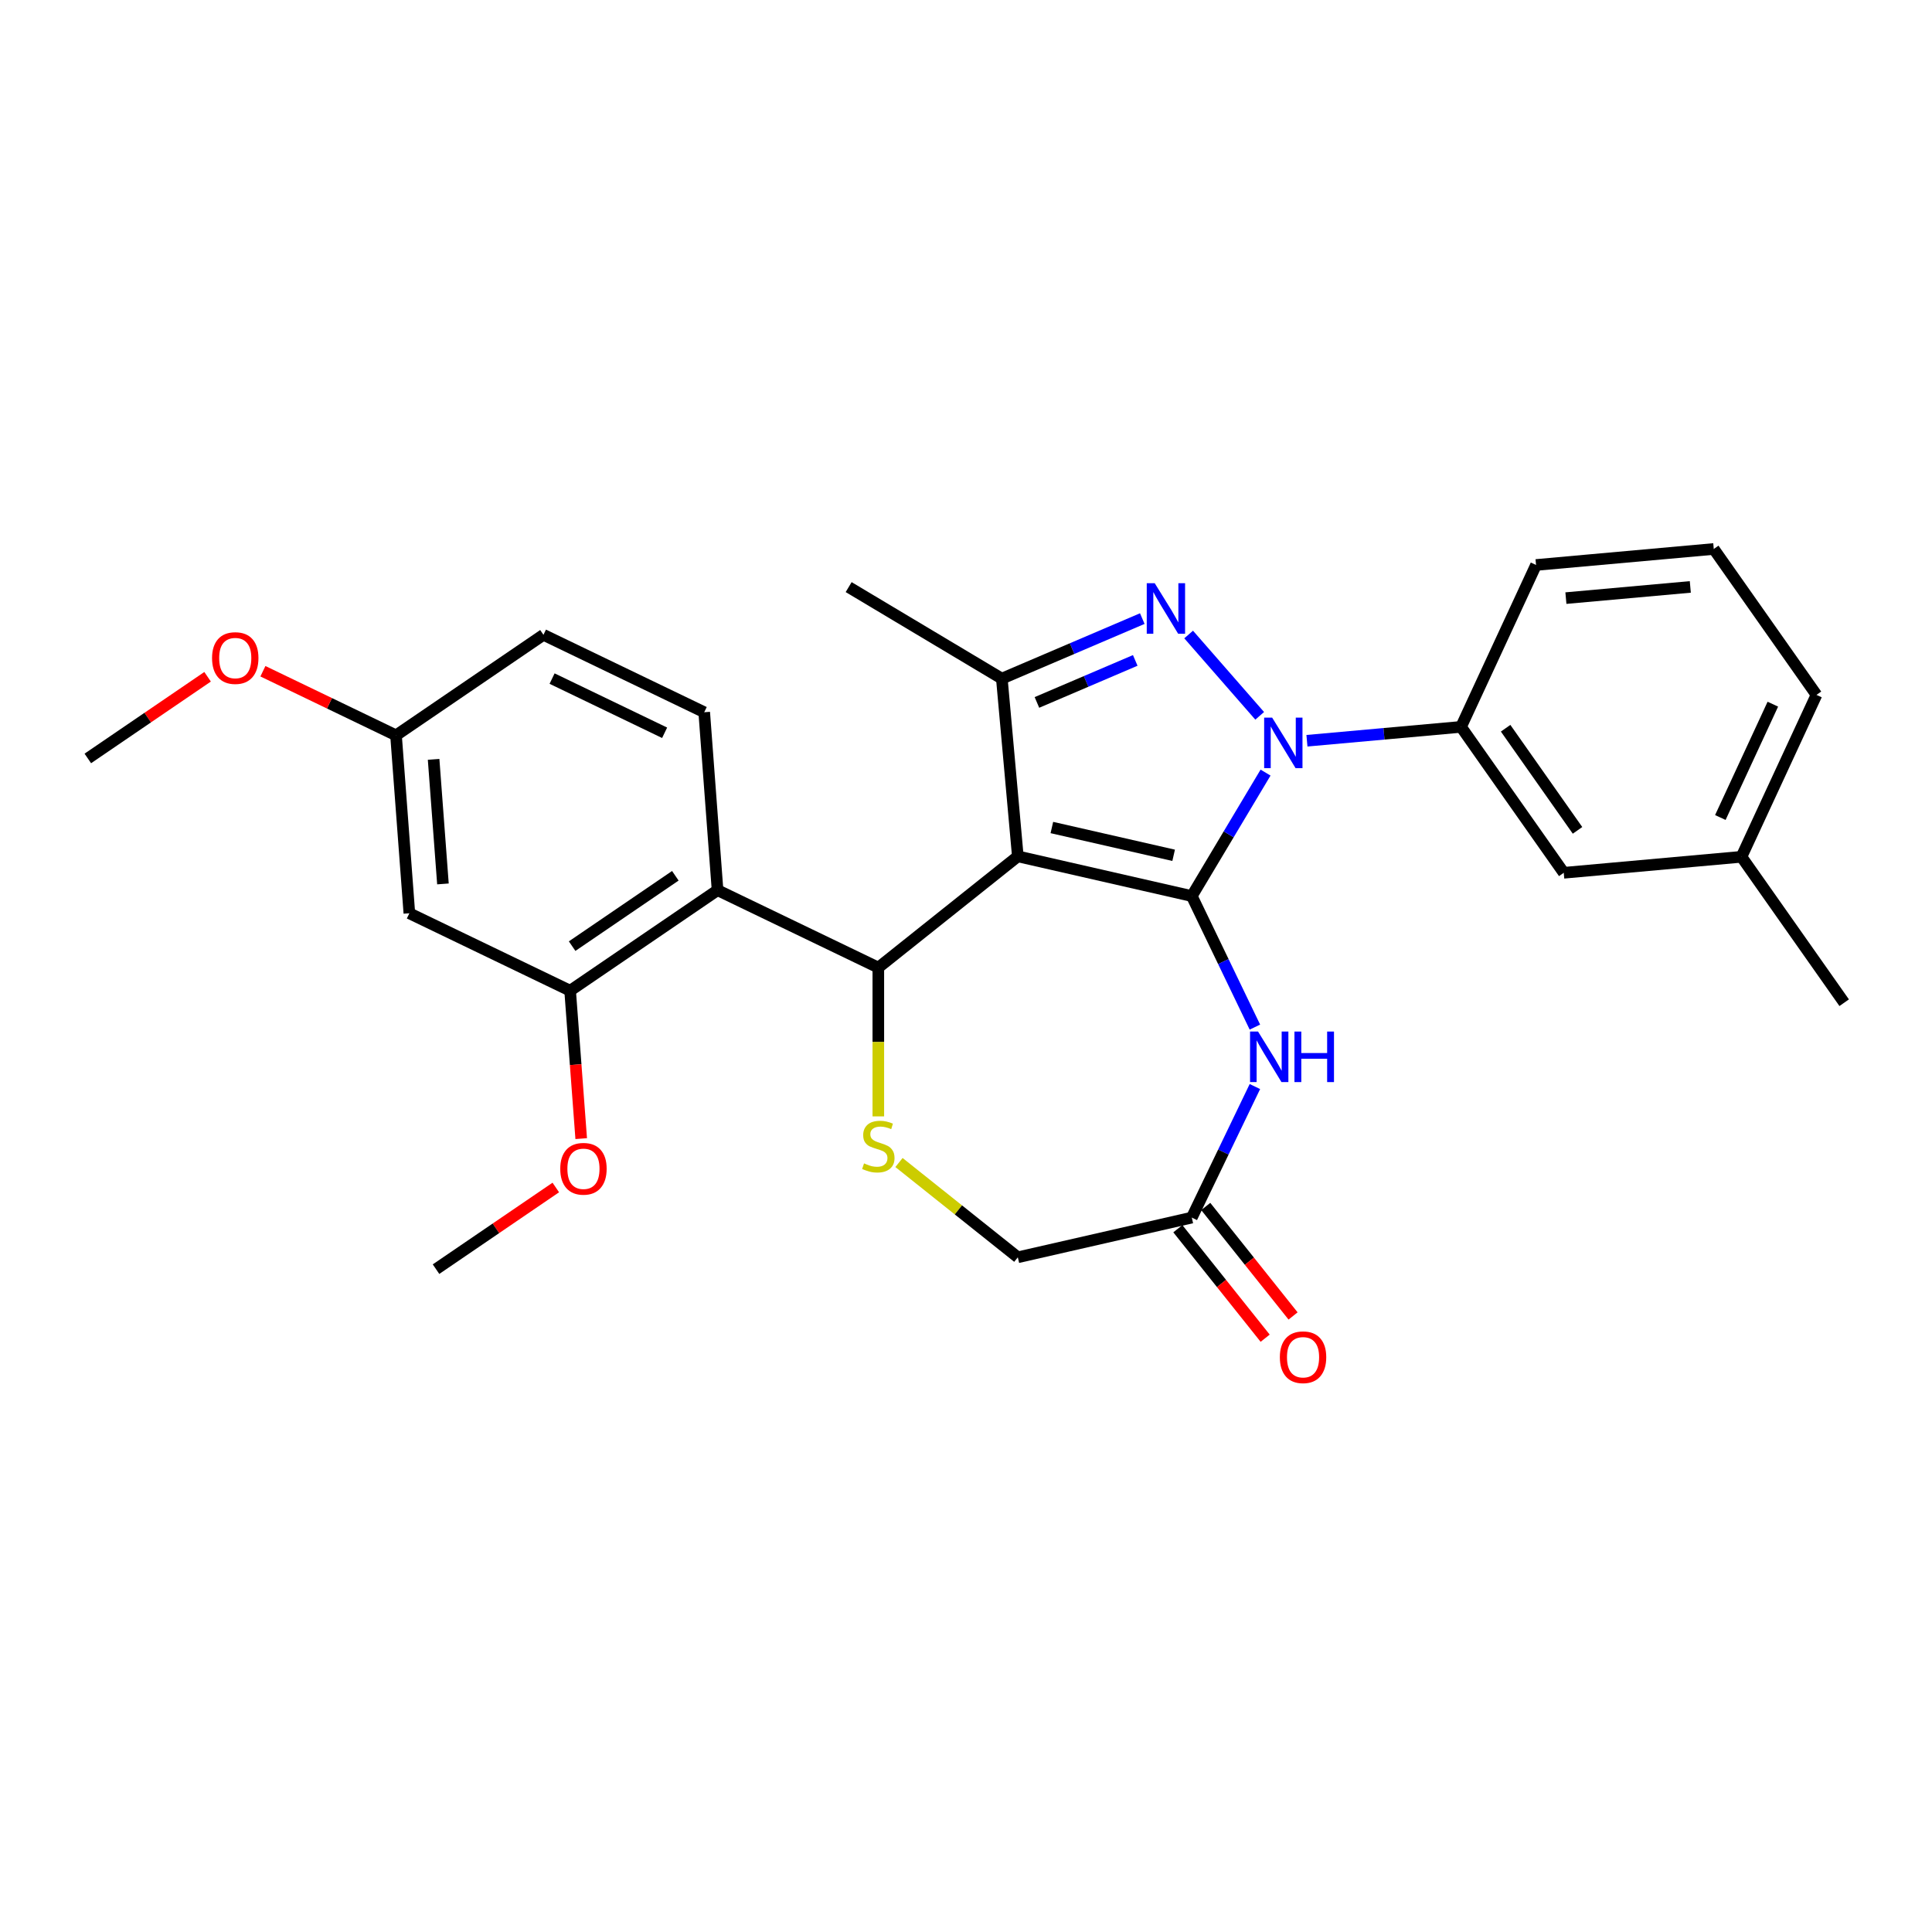 <?xml version='1.0' encoding='iso-8859-1'?>
<svg version='1.1' baseProfile='full'
              xmlns='http://www.w3.org/2000/svg'
                      xmlns:rdkit='http://www.rdkit.org/xml'
                      xmlns:xlink='http://www.w3.org/1999/xlink'
                  xml:space='preserve'
width='1000px' height='1000px' viewBox='0 0 1000 1000'>
<!-- END OF HEADER -->
<rect style='opacity:1.0;fill:#FFFFFF;stroke:none' width='1000' height='1000' x='0' y='0'> </rect>
<path class='bond-0' d='M 616.871,463.797 L 526.827,443.245' style='fill:none;fill-rule:evenodd;stroke:#000000;stroke-width:6px;stroke-linecap:butt;stroke-linejoin:miter;stroke-opacity:1' />
<path class='bond-0' d='M 607.475,442.705 L 544.444,428.319' style='fill:none;fill-rule:evenodd;stroke:#000000;stroke-width:6px;stroke-linecap:butt;stroke-linejoin:miter;stroke-opacity:1' />
<path class='bond-1' d='M 616.871,463.797 L 635.96,431.847' style='fill:none;fill-rule:evenodd;stroke:#000000;stroke-width:6px;stroke-linecap:butt;stroke-linejoin:miter;stroke-opacity:1' />
<path class='bond-1' d='M 635.96,431.847 L 655.049,399.898' style='fill:none;fill-rule:evenodd;stroke:#0000FF;stroke-width:6px;stroke-linecap:butt;stroke-linejoin:miter;stroke-opacity:1' />
<path class='bond-5' d='M 616.871,463.797 L 633.203,497.71' style='fill:none;fill-rule:evenodd;stroke:#000000;stroke-width:6px;stroke-linecap:butt;stroke-linejoin:miter;stroke-opacity:1' />
<path class='bond-5' d='M 633.203,497.71 L 649.535,531.623' style='fill:none;fill-rule:evenodd;stroke:#0000FF;stroke-width:6px;stroke-linecap:butt;stroke-linejoin:miter;stroke-opacity:1' />
<path class='bond-3' d='M 526.827,443.245 L 454.618,500.83' style='fill:none;fill-rule:evenodd;stroke:#000000;stroke-width:6px;stroke-linecap:butt;stroke-linejoin:miter;stroke-opacity:1' />
<path class='bond-4' d='M 526.827,443.245 L 518.548,351.257' style='fill:none;fill-rule:evenodd;stroke:#000000;stroke-width:6px;stroke-linecap:butt;stroke-linejoin:miter;stroke-opacity:1' />
<path class='bond-2' d='M 652.014,370.514 L 615.239,328.422' style='fill:none;fill-rule:evenodd;stroke:#0000FF;stroke-width:6px;stroke-linecap:butt;stroke-linejoin:miter;stroke-opacity:1' />
<path class='bond-8' d='M 676.471,383.41 L 716.351,379.821' style='fill:none;fill-rule:evenodd;stroke:#0000FF;stroke-width:6px;stroke-linecap:butt;stroke-linejoin:miter;stroke-opacity:1' />
<path class='bond-8' d='M 716.351,379.821 L 756.23,376.232' style='fill:none;fill-rule:evenodd;stroke:#000000;stroke-width:6px;stroke-linecap:butt;stroke-linejoin:miter;stroke-opacity:1' />
<path class='bond-28' d='M 591.247,320.184 L 554.898,335.721' style='fill:none;fill-rule:evenodd;stroke:#0000FF;stroke-width:6px;stroke-linecap:butt;stroke-linejoin:miter;stroke-opacity:1' />
<path class='bond-28' d='M 554.898,335.721 L 518.548,351.257' style='fill:none;fill-rule:evenodd;stroke:#000000;stroke-width:6px;stroke-linecap:butt;stroke-linejoin:miter;stroke-opacity:1' />
<path class='bond-28' d='M 587.602,341.83 L 562.158,352.706' style='fill:none;fill-rule:evenodd;stroke:#0000FF;stroke-width:6px;stroke-linecap:butt;stroke-linejoin:miter;stroke-opacity:1' />
<path class='bond-28' d='M 562.158,352.706 L 536.713,363.581' style='fill:none;fill-rule:evenodd;stroke:#000000;stroke-width:6px;stroke-linecap:butt;stroke-linejoin:miter;stroke-opacity:1' />
<path class='bond-6' d='M 454.618,500.83 L 371.405,460.757' style='fill:none;fill-rule:evenodd;stroke:#000000;stroke-width:6px;stroke-linecap:butt;stroke-linejoin:miter;stroke-opacity:1' />
<path class='bond-7' d='M 454.618,500.83 L 454.618,539.335' style='fill:none;fill-rule:evenodd;stroke:#000000;stroke-width:6px;stroke-linecap:butt;stroke-linejoin:miter;stroke-opacity:1' />
<path class='bond-7' d='M 454.618,539.335 L 454.618,577.839' style='fill:none;fill-rule:evenodd;stroke:#CCCC00;stroke-width:6px;stroke-linecap:butt;stroke-linejoin:miter;stroke-opacity:1' />
<path class='bond-19' d='M 518.548,351.257 L 439.262,303.886' style='fill:none;fill-rule:evenodd;stroke:#000000;stroke-width:6px;stroke-linecap:butt;stroke-linejoin:miter;stroke-opacity:1' />
<path class='bond-10' d='M 649.535,562.397 L 633.203,596.31' style='fill:none;fill-rule:evenodd;stroke:#0000FF;stroke-width:6px;stroke-linecap:butt;stroke-linejoin:miter;stroke-opacity:1' />
<path class='bond-10' d='M 633.203,596.31 L 616.871,630.223' style='fill:none;fill-rule:evenodd;stroke:#000000;stroke-width:6px;stroke-linecap:butt;stroke-linejoin:miter;stroke-opacity:1' />
<path class='bond-9' d='M 371.405,460.757 L 295.094,512.785' style='fill:none;fill-rule:evenodd;stroke:#000000;stroke-width:6px;stroke-linecap:butt;stroke-linejoin:miter;stroke-opacity:1' />
<path class='bond-9' d='M 349.553,453.299 L 296.135,489.718' style='fill:none;fill-rule:evenodd;stroke:#000000;stroke-width:6px;stroke-linecap:butt;stroke-linejoin:miter;stroke-opacity:1' />
<path class='bond-11' d='M 371.405,460.757 L 364.503,368.655' style='fill:none;fill-rule:evenodd;stroke:#000000;stroke-width:6px;stroke-linecap:butt;stroke-linejoin:miter;stroke-opacity:1' />
<path class='bond-29' d='M 465.313,601.719 L 496.07,626.247' style='fill:none;fill-rule:evenodd;stroke:#CCCC00;stroke-width:6px;stroke-linecap:butt;stroke-linejoin:miter;stroke-opacity:1' />
<path class='bond-29' d='M 496.07,626.247 L 526.827,650.775' style='fill:none;fill-rule:evenodd;stroke:#000000;stroke-width:6px;stroke-linecap:butt;stroke-linejoin:miter;stroke-opacity:1' />
<path class='bond-14' d='M 756.23,376.232 L 809.394,451.756' style='fill:none;fill-rule:evenodd;stroke:#000000;stroke-width:6px;stroke-linecap:butt;stroke-linejoin:miter;stroke-opacity:1' />
<path class='bond-14' d='M 779.31,376.928 L 816.524,429.794' style='fill:none;fill-rule:evenodd;stroke:#000000;stroke-width:6px;stroke-linecap:butt;stroke-linejoin:miter;stroke-opacity:1' />
<path class='bond-21' d='M 756.23,376.232 L 795.054,292.428' style='fill:none;fill-rule:evenodd;stroke:#000000;stroke-width:6px;stroke-linecap:butt;stroke-linejoin:miter;stroke-opacity:1' />
<path class='bond-12' d='M 295.094,512.785 L 211.881,472.711' style='fill:none;fill-rule:evenodd;stroke:#000000;stroke-width:6px;stroke-linecap:butt;stroke-linejoin:miter;stroke-opacity:1' />
<path class='bond-18' d='M 295.094,512.785 L 297.963,551.068' style='fill:none;fill-rule:evenodd;stroke:#000000;stroke-width:6px;stroke-linecap:butt;stroke-linejoin:miter;stroke-opacity:1' />
<path class='bond-18' d='M 297.963,551.068 L 300.832,589.351' style='fill:none;fill-rule:evenodd;stroke:#FF0000;stroke-width:6px;stroke-linecap:butt;stroke-linejoin:miter;stroke-opacity:1' />
<path class='bond-13' d='M 616.871,630.223 L 526.827,650.775' style='fill:none;fill-rule:evenodd;stroke:#000000;stroke-width:6px;stroke-linecap:butt;stroke-linejoin:miter;stroke-opacity:1' />
<path class='bond-15' d='M 609.65,635.981 L 632.249,664.319' style='fill:none;fill-rule:evenodd;stroke:#000000;stroke-width:6px;stroke-linecap:butt;stroke-linejoin:miter;stroke-opacity:1' />
<path class='bond-15' d='M 632.249,664.319 L 654.847,692.656' style='fill:none;fill-rule:evenodd;stroke:#FF0000;stroke-width:6px;stroke-linecap:butt;stroke-linejoin:miter;stroke-opacity:1' />
<path class='bond-15' d='M 624.092,624.464 L 646.691,652.802' style='fill:none;fill-rule:evenodd;stroke:#000000;stroke-width:6px;stroke-linecap:butt;stroke-linejoin:miter;stroke-opacity:1' />
<path class='bond-15' d='M 646.691,652.802 L 669.289,681.139' style='fill:none;fill-rule:evenodd;stroke:#FF0000;stroke-width:6px;stroke-linecap:butt;stroke-linejoin:miter;stroke-opacity:1' />
<path class='bond-17' d='M 364.503,368.655 L 281.29,328.582' style='fill:none;fill-rule:evenodd;stroke:#000000;stroke-width:6px;stroke-linecap:butt;stroke-linejoin:miter;stroke-opacity:1' />
<path class='bond-17' d='M 344.006,379.287 L 285.757,351.236' style='fill:none;fill-rule:evenodd;stroke:#000000;stroke-width:6px;stroke-linecap:butt;stroke-linejoin:miter;stroke-opacity:1' />
<path class='bond-31' d='M 211.881,472.711 L 204.979,380.61' style='fill:none;fill-rule:evenodd;stroke:#000000;stroke-width:6px;stroke-linecap:butt;stroke-linejoin:miter;stroke-opacity:1' />
<path class='bond-31' d='M 229.266,457.516 L 224.434,393.045' style='fill:none;fill-rule:evenodd;stroke:#000000;stroke-width:6px;stroke-linecap:butt;stroke-linejoin:miter;stroke-opacity:1' />
<path class='bond-20' d='M 809.394,451.756 L 901.382,443.477' style='fill:none;fill-rule:evenodd;stroke:#000000;stroke-width:6px;stroke-linecap:butt;stroke-linejoin:miter;stroke-opacity:1' />
<path class='bond-16' d='M 204.979,380.61 L 281.29,328.582' style='fill:none;fill-rule:evenodd;stroke:#000000;stroke-width:6px;stroke-linecap:butt;stroke-linejoin:miter;stroke-opacity:1' />
<path class='bond-22' d='M 204.979,380.61 L 170.53,364.02' style='fill:none;fill-rule:evenodd;stroke:#000000;stroke-width:6px;stroke-linecap:butt;stroke-linejoin:miter;stroke-opacity:1' />
<path class='bond-22' d='M 170.53,364.02 L 136.081,347.431' style='fill:none;fill-rule:evenodd;stroke:#FF0000;stroke-width:6px;stroke-linecap:butt;stroke-linejoin:miter;stroke-opacity:1' />
<path class='bond-26' d='M 287.68,614.646 L 256.682,635.78' style='fill:none;fill-rule:evenodd;stroke:#FF0000;stroke-width:6px;stroke-linecap:butt;stroke-linejoin:miter;stroke-opacity:1' />
<path class='bond-26' d='M 256.682,635.78 L 225.685,656.914' style='fill:none;fill-rule:evenodd;stroke:#000000;stroke-width:6px;stroke-linecap:butt;stroke-linejoin:miter;stroke-opacity:1' />
<path class='bond-25' d='M 901.382,443.477 L 954.545,519.001' style='fill:none;fill-rule:evenodd;stroke:#000000;stroke-width:6px;stroke-linecap:butt;stroke-linejoin:miter;stroke-opacity:1' />
<path class='bond-30' d='M 901.382,443.477 L 940.206,359.674' style='fill:none;fill-rule:evenodd;stroke:#000000;stroke-width:6px;stroke-linecap:butt;stroke-linejoin:miter;stroke-opacity:1' />
<path class='bond-30' d='M 890.445,423.142 L 917.621,364.479' style='fill:none;fill-rule:evenodd;stroke:#000000;stroke-width:6px;stroke-linecap:butt;stroke-linejoin:miter;stroke-opacity:1' />
<path class='bond-23' d='M 795.054,292.428 L 887.042,284.149' style='fill:none;fill-rule:evenodd;stroke:#000000;stroke-width:6px;stroke-linecap:butt;stroke-linejoin:miter;stroke-opacity:1' />
<path class='bond-23' d='M 810.508,309.584 L 874.9,303.789' style='fill:none;fill-rule:evenodd;stroke:#000000;stroke-width:6px;stroke-linecap:butt;stroke-linejoin:miter;stroke-opacity:1' />
<path class='bond-27' d='M 107.45,350.297 L 76.452,371.431' style='fill:none;fill-rule:evenodd;stroke:#FF0000;stroke-width:6px;stroke-linecap:butt;stroke-linejoin:miter;stroke-opacity:1' />
<path class='bond-27' d='M 76.452,371.431 L 45.455,392.565' style='fill:none;fill-rule:evenodd;stroke:#000000;stroke-width:6px;stroke-linecap:butt;stroke-linejoin:miter;stroke-opacity:1' />
<path class='bond-24' d='M 887.042,284.149 L 940.206,359.674' style='fill:none;fill-rule:evenodd;stroke:#000000;stroke-width:6px;stroke-linecap:butt;stroke-linejoin:miter;stroke-opacity:1' />
<path  class='atom-2' d='M 658.461 371.433
L 667.032 385.287
Q 667.881 386.653, 669.248 389.129
Q 670.615 391.604, 670.689 391.752
L 670.689 371.433
L 674.162 371.433
L 674.162 397.589
L 670.578 397.589
L 661.379 382.442
Q 660.308 380.669, 659.163 378.637
Q 658.054 376.605, 657.722 375.977
L 657.722 397.589
L 654.323 397.589
L 654.323 371.433
L 658.461 371.433
' fill='#0000FF'/>
<path  class='atom-3' d='M 597.694 301.879
L 606.265 315.733
Q 607.115 317.1, 608.481 319.575
Q 609.848 322.051, 609.922 322.198
L 609.922 301.879
L 613.395 301.879
L 613.395 328.036
L 609.811 328.036
L 600.612 312.889
Q 599.541 311.115, 598.396 309.083
Q 597.288 307.051, 596.955 306.423
L 596.955 328.036
L 593.556 328.036
L 593.556 301.879
L 597.694 301.879
' fill='#0000FF'/>
<path  class='atom-6' d='M 651.163 533.932
L 659.734 547.786
Q 660.584 549.152, 661.951 551.628
Q 663.317 554.103, 663.391 554.251
L 663.391 533.932
L 666.864 533.932
L 666.864 560.088
L 663.281 560.088
L 654.082 544.941
Q 653.01 543.168, 651.865 541.136
Q 650.757 539.104, 650.424 538.476
L 650.424 560.088
L 647.025 560.088
L 647.025 533.932
L 651.163 533.932
' fill='#0000FF'/>
<path  class='atom-6' d='M 670.004 533.932
L 673.551 533.932
L 673.551 545.052
L 686.925 545.052
L 686.925 533.932
L 690.471 533.932
L 690.471 560.088
L 686.925 560.088
L 686.925 548.007
L 673.551 548.007
L 673.551 560.088
L 670.004 560.088
L 670.004 533.932
' fill='#0000FF'/>
<path  class='atom-8' d='M 447.229 602.167
Q 447.525 602.278, 448.744 602.795
Q 449.963 603.312, 451.293 603.645
Q 452.66 603.94, 453.99 603.94
Q 456.465 603.94, 457.906 602.758
Q 459.347 601.539, 459.347 599.433
Q 459.347 597.992, 458.608 597.106
Q 457.906 596.219, 456.798 595.739
Q 455.689 595.258, 453.842 594.704
Q 451.515 594.002, 450.111 593.337
Q 448.744 592.672, 447.746 591.268
Q 446.786 589.865, 446.786 587.5
Q 446.786 584.212, 449.002 582.18
Q 451.256 580.148, 455.689 580.148
Q 458.719 580.148, 462.154 581.589
L 461.305 584.434
Q 458.164 583.141, 455.8 583.141
Q 453.251 583.141, 451.847 584.212
Q 450.443 585.247, 450.48 587.057
Q 450.48 588.461, 451.182 589.31
Q 451.921 590.16, 452.955 590.64
Q 454.027 591.121, 455.8 591.675
Q 458.164 592.414, 459.568 593.153
Q 460.972 593.891, 461.97 595.406
Q 463.004 596.884, 463.004 599.433
Q 463.004 603.054, 460.566 605.012
Q 458.164 606.933, 454.138 606.933
Q 451.81 606.933, 450.037 606.415
Q 448.3 605.935, 446.232 605.085
L 447.229 602.167
' fill='#CCCC00'/>
<path  class='atom-16' d='M 662.45 702.506
Q 662.45 696.226, 665.553 692.716
Q 668.656 689.207, 674.457 689.207
Q 680.257 689.207, 683.36 692.716
Q 686.463 696.226, 686.463 702.506
Q 686.463 708.861, 683.323 712.481
Q 680.183 716.065, 674.457 716.065
Q 668.693 716.065, 665.553 712.481
Q 662.45 708.898, 662.45 702.506
M 674.457 713.109
Q 678.447 713.109, 680.589 710.449
Q 682.769 707.752, 682.769 702.506
Q 682.769 697.371, 680.589 694.785
Q 678.447 692.162, 674.457 692.162
Q 670.467 692.162, 668.287 694.748
Q 666.144 697.334, 666.144 702.506
Q 666.144 707.789, 668.287 710.449
Q 670.467 713.109, 674.457 713.109
' fill='#FF0000'/>
<path  class='atom-19' d='M 289.989 604.96
Q 289.989 598.679, 293.092 595.17
Q 296.196 591.66, 301.996 591.66
Q 307.796 591.66, 310.899 595.17
Q 314.003 598.679, 314.003 604.96
Q 314.003 611.314, 310.862 614.935
Q 307.722 618.518, 301.996 618.518
Q 296.233 618.518, 293.092 614.935
Q 289.989 611.351, 289.989 604.96
M 301.996 615.563
Q 305.986 615.563, 308.128 612.903
Q 310.308 610.206, 310.308 604.96
Q 310.308 599.825, 308.128 597.239
Q 305.986 594.616, 301.996 594.616
Q 298.006 594.616, 295.826 597.202
Q 293.683 599.788, 293.683 604.96
Q 293.683 610.243, 295.826 612.903
Q 298.006 615.563, 301.996 615.563
' fill='#FF0000'/>
<path  class='atom-23' d='M 109.759 340.611
Q 109.759 334.33, 112.862 330.821
Q 115.965 327.311, 121.766 327.311
Q 127.566 327.311, 130.669 330.821
Q 133.772 334.33, 133.772 340.611
Q 133.772 346.965, 130.632 350.585
Q 127.492 354.169, 121.766 354.169
Q 116.002 354.169, 112.862 350.585
Q 109.759 347.002, 109.759 340.611
M 121.766 351.214
Q 125.756 351.214, 127.898 348.554
Q 130.078 345.857, 130.078 340.611
Q 130.078 335.475, 127.898 332.889
Q 125.756 330.266, 121.766 330.266
Q 117.776 330.266, 115.596 332.852
Q 113.453 335.439, 113.453 340.611
Q 113.453 345.894, 115.596 348.554
Q 117.776 351.214, 121.766 351.214
' fill='#FF0000'/>
</svg>
